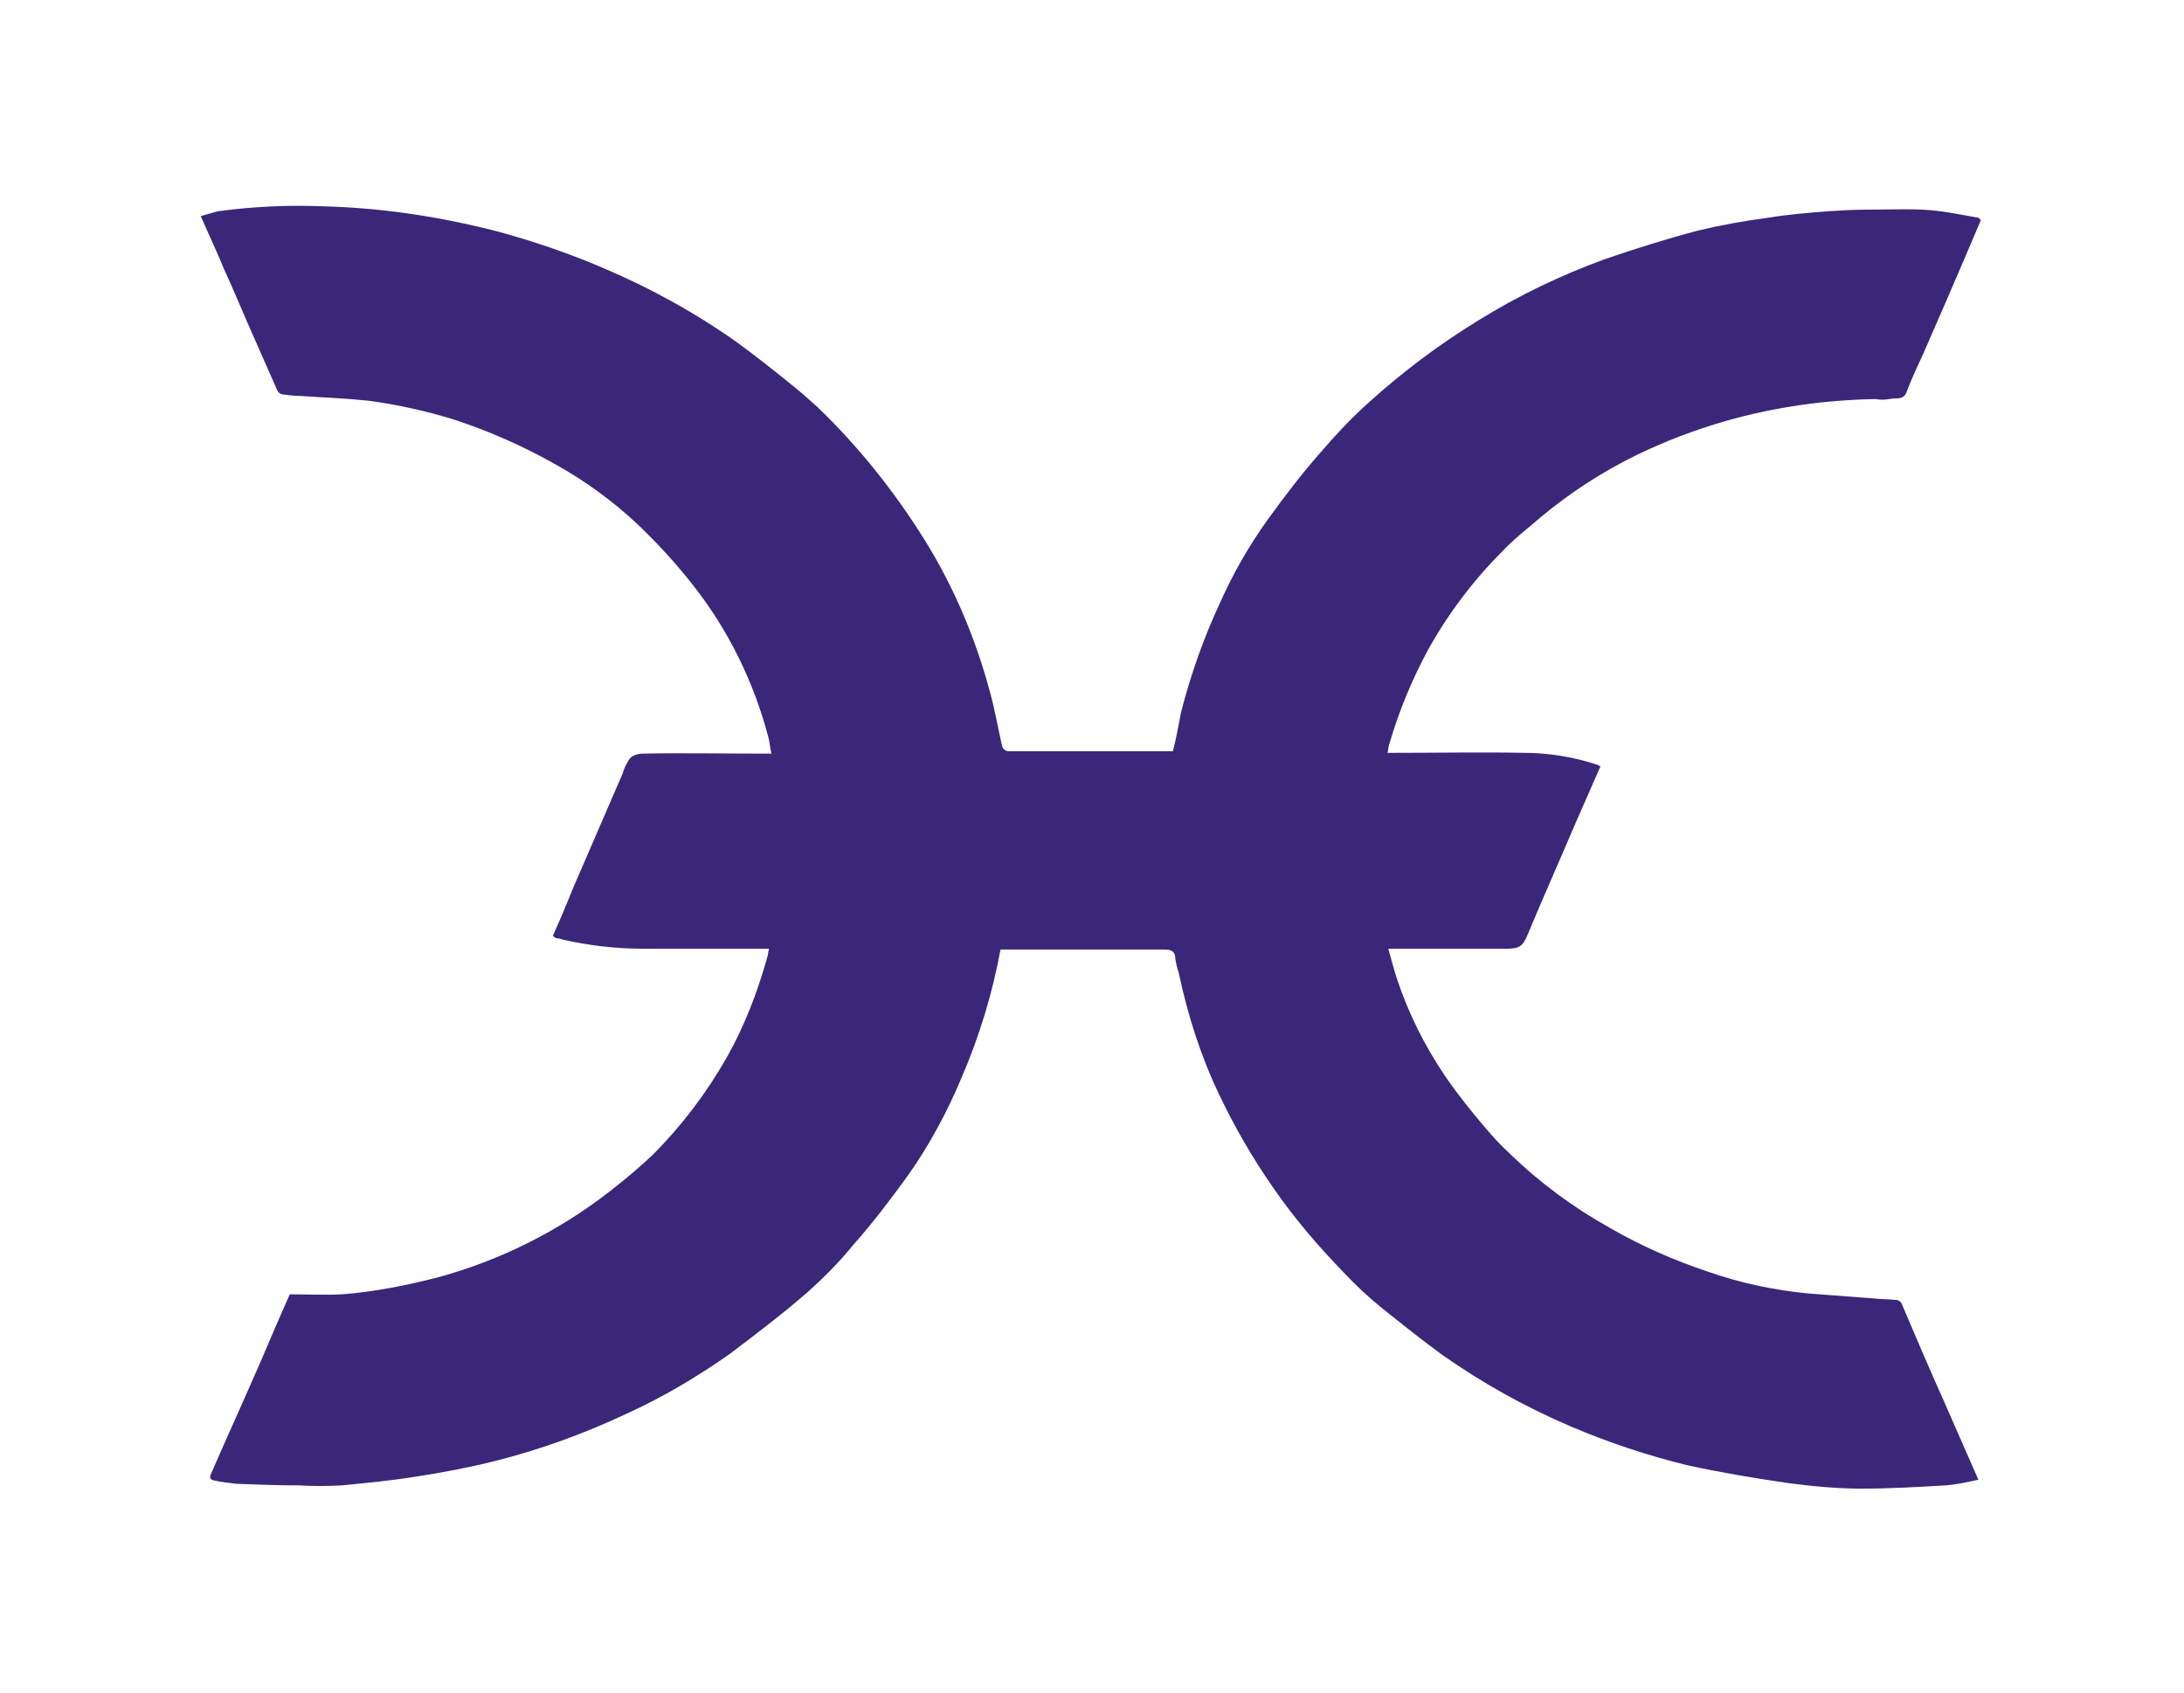 <?xml version="1.0" encoding="utf-8"?>
<!-- Generator: Adobe Illustrator 24.1.2, SVG Export Plug-In . SVG Version: 6.00 Build 0)  -->
<svg version="1.1" id="Layer_1" xmlns="http://www.w3.org/2000/svg" xmlns:xlink="http://www.w3.org/1999/xlink" x="0px" y="0px"
	 viewBox="0 0 269.8 209.2" style="enable-background:new 0 0 269.8 209.2;" xml:space="preserve">
<style type="text/css">
	.st0{fill:#3A277A;}
</style>
<path class="st0" d="M35.8,159.9c2.1,0,4.3,0.1,6.4,0c4-0.3,8-1.1,11.9-2.1c7.7-2.1,14.9-5.7,21.2-10.6c1.8-1.4,3.6-2.9,5.3-4.5
	c3.6-3.6,6.7-7.7,9.2-12.1c2.2-3.9,3.8-8.1,5-12.4c0.1-0.3,0.1-0.7,0.2-1h-3.9c-3.9,0-7.9,0-11.8,0c-3.3,0-6.5-0.4-9.7-1.1
	c-0.3-0.1-0.6-0.2-0.9-0.2c-0.2-0.1-0.3-0.2-0.4-0.3c0.9-2,1.7-3.9,2.5-5.9l6.1-14.1c0.2-0.7,0.5-1.3,0.9-1.9c0.4-0.4,1-0.6,1.6-0.6
	c4.9-0.1,9.7,0,14.6,0h1.3c-0.2-0.8-0.2-1.4-0.4-2.1c-1.8-6.8-4.9-13.1-9.2-18.6c-2.1-2.7-4.4-5.2-6.9-7.6
	c-3.1-2.9-6.5-5.4-10.3-7.5c-3.9-2.2-8-4-12.2-5.4c-3.5-1.1-7.1-1.9-10.8-2.4c-2.9-0.3-5.7-0.4-8.6-0.6c-0.7,0-1.4-0.1-2.1-0.2
	c-0.3-0.1-0.5-0.3-0.6-0.6c-1-2.3-2-4.5-3-6.8c-1.2-2.7-2.3-5.4-3.5-8c-0.9-2.2-1.9-4.3-2.9-6.6c0.7-0.2,1.4-0.4,2.1-0.6
	c4.4-0.6,8.9-0.8,13.4-0.6c7.1,0.2,14.2,1.3,21.2,3.1c4.4,1.2,8.8,2.7,13,4.5c5.9,2.5,11.5,5.6,16.7,9.3c2.3,1.7,4.6,3.5,6.8,5.3
	c1,0.8,2,1.7,3,2.6c5,4.8,9.4,10.3,13.1,16.2s6.4,12.3,8.2,19c0.6,2.2,1,4.5,1.5,6.7c0.1,0.3,0.4,0.6,0.8,0.6c6.7,0,13.5,0,20.3,0
	c0.4-1.6,0.7-3.2,1-4.8c1.2-4.7,2.8-9.2,4.8-13.5c1.6-3.6,3.6-7.1,5.9-10.3c2.1-2.9,4.3-5.8,6.7-8.5c1.8-2.1,3.7-4.1,5.7-5.9
	c4.2-3.8,8.7-7.2,13.6-10.2c5-3.1,10.2-5.6,15.7-7.6c3.8-1.3,7.6-2.5,11.4-3.5c2.9-0.7,5.7-1.2,8.7-1.6c2.4-0.4,4.9-0.6,7.4-0.8
	c1.6-0.1,3.1-0.2,4.7-0.2c2.4,0,4.7-0.1,7,0s4.6,0.6,6.9,1c0.1,0,0.1,0.1,0.3,0.3l-1.7,4c-1.8,4.2-3.6,8.4-5.5,12.7
	c-0.7,1.5-1.4,3-2,4.6c-0.4,1-1.4,0.6-2.1,0.8c-0.6,0.1-1.1,0.1-1.7,0c-6.3,0.1-12.5,1-18.5,2.7c-3.8,1.1-7.5,2.5-11,4.2
	c-4.3,2.1-8.3,4.7-12,7.8c-1.5,1.3-3.2,2.6-4.6,4.1c-3.6,3.6-6.7,7.7-9.2,12.2c-2,3.7-3.6,7.6-4.8,11.7c-0.1,0.3-0.1,0.7-0.2,1h1.1
	c5.2,0,10.5-0.1,15.7,0c3.1,0,6.2,0.5,9.2,1.5c0.1,0.1,0.2,0.1,0.3,0.2l-2.9,6.6c-2,4.7-4.1,9.4-6.1,14.2c-0.6,1.4-1,1.7-2.6,1.7
	h-14.6c0.4,1.4,0.7,2.6,1.1,3.8c1.4,4.2,3.4,8.2,5.9,11.9c1.5,2.2,3.1,4.2,4.8,6.2c1,1.2,2.1,2.4,3.2,3.4c3.7,3.6,7.9,6.7,12.4,9.2
	c3.8,2.2,7.9,4,12.1,5.4c4,1.4,8.2,2.3,12.5,2.7c2.6,0.2,5.3,0.4,7.9,0.6c1,0.1,2,0.1,3,0.2c0.2,0.1,0.4,0.2,0.5,0.4
	c1.7,4,3.4,8,5.2,12c1.4,3.2,2.8,6.4,4.3,9.8c-1.4,0.3-2.7,0.6-4.1,0.7c-3.4,0.2-6.9,0.4-10.3,0.4c-3.1,0-6.2-0.3-9.2-0.7
	c-4.1-0.6-8.3-1.3-12.4-2.2c-4.9-1.2-9.7-2.8-14.4-4.8c-5.6-2.4-10.8-5.3-15.8-8.8c-2.6-1.9-5.1-3.9-7.6-5.9
	c-1.6-1.3-3.2-2.8-4.6-4.3c-3.2-3.3-6.2-6.8-8.8-10.6c-2.5-3.6-4.7-7.4-6.6-11.4c-2.3-4.8-3.9-9.9-5-15.1c-0.2-0.5-0.3-1.1-0.4-1.6
	c0-1-0.5-1.2-1.4-1.2c-6.4,0-12.7,0-19.1,0h-1.1c-1,5.4-2.6,10.7-4.8,15.8c-1.8,4.3-4,8.4-6.7,12.2c-2.1,2.9-4.3,5.8-6.7,8.5
	c-1.7,2.1-3.6,4-5.6,5.8c-3.1,2.7-6.4,5.2-9.7,7.7c-4,2.8-8.2,5.3-12.6,7.3c-5.3,2.5-10.8,4.5-16.4,5.9c-3.2,0.8-6.4,1.4-9.6,1.9
	c-3.1,0.5-6.2,0.8-9.3,1.1c-1.8,0.1-3.6,0.1-5.3,0c-2.6,0-5.2-0.1-7.7-0.2c-0.9-0.1-1.8-0.2-2.7-0.4c-0.5-0.1-0.7-0.3-0.4-0.9
	c2-4.6,4.1-9.2,6.1-13.8C33.4,165.4,34.5,162.8,35.8,159.9z"/>
</svg>
